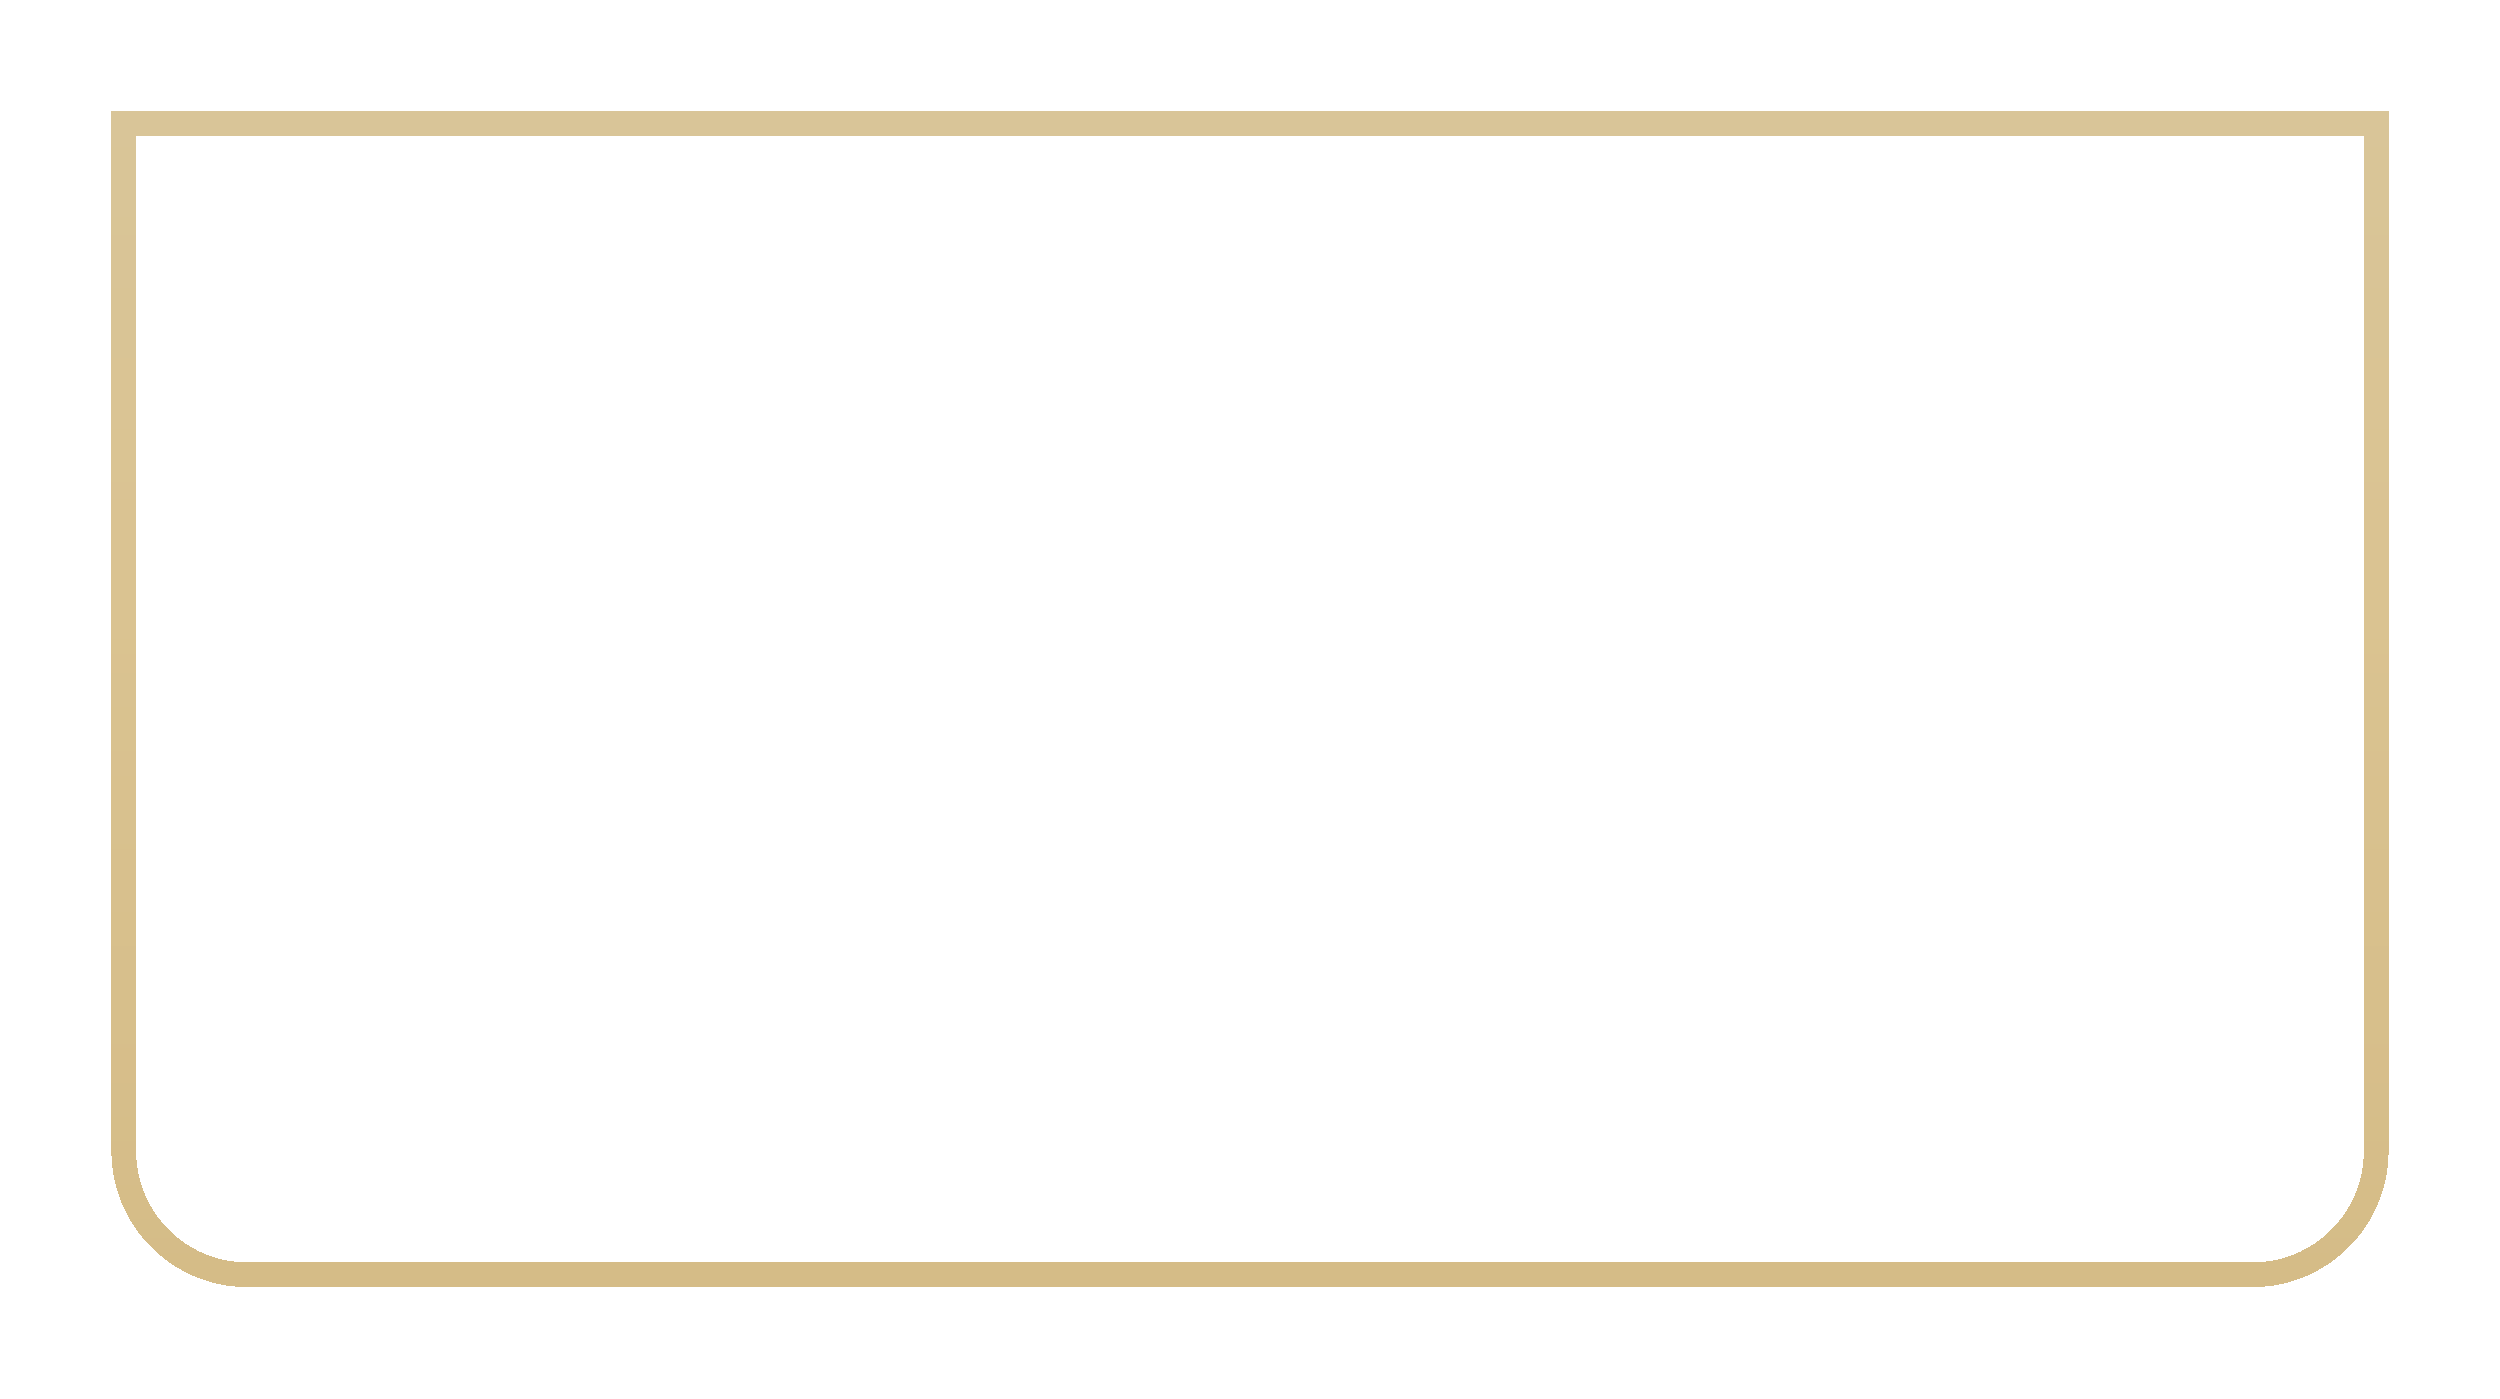 <?xml version="1.0" encoding="UTF-8"?> <svg xmlns="http://www.w3.org/2000/svg" width="202" height="113" viewBox="0 0 202 113" fill="none"> <g filter="url(#filter0_d_1344_6)"> <path d="M6 5H190V89C190 95.075 185.075 100 179 100H17C10.925 100 6 95.075 6 89V5Z" fill="url(#paint0_linear_1344_6)" fill-opacity="0.4" shape-rendering="crispEdges"></path> <path d="M7 6H189V89C189 94.523 184.523 99 179 99H17C11.477 99 7 94.523 7 89V6Z" stroke="url(#paint1_linear_1344_6)" stroke-width="2" shape-rendering="crispEdges"></path> </g> <path d="M30.845 46.204C29.193 46.204 27.824 45.66 26.737 44.573C25.65 43.476 25.106 42.122 25.106 40.512C25.106 38.903 25.65 37.554 26.737 36.467C27.824 35.37 29.193 34.821 30.845 34.821C31.838 34.821 32.752 35.056 33.589 35.526C34.435 35.997 35.094 36.634 35.564 37.439L33.996 38.349C33.703 37.805 33.275 37.376 32.711 37.063C32.157 36.739 31.535 36.577 30.845 36.577C29.674 36.577 28.723 36.948 27.991 37.69C27.27 38.432 26.909 39.373 26.909 40.512C26.909 41.652 27.27 42.592 27.991 43.334C28.723 44.077 29.674 44.448 30.845 44.448C31.535 44.448 32.162 44.291 32.726 43.977C33.291 43.653 33.714 43.22 33.996 42.676L35.564 43.57C35.104 44.375 34.451 45.017 33.604 45.498C32.768 45.969 31.848 46.204 30.845 46.204ZM44.135 46L43.367 43.789H38.695L37.926 46H35.966L39.949 35.025H42.113L46.08 46H44.135ZM39.29 42.096H42.771L41.031 37.141L39.29 42.096ZM57.765 35.025V46H55.962V38.176L52.622 43.695H52.403L49.063 38.16V46H47.26V35.025H49.204L52.512 40.512L55.836 35.025H57.765ZM59.953 46V35.025H61.756V38.788H63.998C65.033 38.788 65.895 39.138 66.585 39.838C67.286 40.528 67.636 41.38 67.636 42.394C67.636 43.408 67.286 44.265 66.585 44.965C65.895 45.655 65.033 46 63.998 46H59.953ZM68.702 46V35.025H70.505V46H68.702ZM61.756 44.307H63.998C64.531 44.307 64.971 44.129 65.315 43.774C65.66 43.408 65.833 42.948 65.833 42.394C65.833 41.84 65.66 41.385 65.315 41.03C64.971 40.664 64.531 40.481 63.998 40.481H61.756V44.307ZM74.715 33.927V32.453H79.105V33.927H74.715ZM79.293 46V38.552L74.119 46H72.708V35.025H74.511V42.472L79.685 35.025H81.096V46H79.293ZM95.283 35.025V46H93.48V36.749H89.011V46H87.208V35.025H95.283ZM106.654 44.557C105.557 45.655 104.214 46.204 102.625 46.204C101.036 46.204 99.688 45.655 98.58 44.557C97.482 43.45 96.933 42.101 96.933 40.512C96.933 38.923 97.482 37.58 98.58 36.483C99.688 35.375 101.036 34.821 102.625 34.821C104.214 34.821 105.557 35.375 106.654 36.483C107.762 37.58 108.316 38.923 108.316 40.512C108.316 42.101 107.762 43.45 106.654 44.557ZM99.85 43.334C100.602 44.077 101.527 44.448 102.625 44.448C103.722 44.448 104.642 44.077 105.384 43.334C106.137 42.582 106.513 41.641 106.513 40.512C106.513 39.383 106.137 38.448 105.384 37.706C104.642 36.953 103.722 36.577 102.625 36.577C101.527 36.577 100.602 36.953 99.85 37.706C99.108 38.448 98.737 39.383 98.737 40.512C98.737 41.641 99.108 42.582 99.85 43.334ZM116.468 35.025H118.271V46H116.468V41.249H111.764V46H109.961V35.025H111.764V39.525H116.468V35.025ZM128.038 35.025V46H126.235V42.002H124.495L121.845 46H119.807L122.597 41.845C121.876 41.626 121.28 41.213 120.81 40.606C120.35 39.99 120.12 39.305 120.12 38.552C120.12 37.57 120.46 36.739 121.139 36.059C121.829 35.37 122.665 35.025 123.648 35.025H128.038ZM123.648 40.387H126.235V36.718H123.648C123.167 36.718 122.759 36.896 122.425 37.251C122.09 37.606 121.923 38.04 121.923 38.552C121.923 39.065 122.09 39.498 122.425 39.854C122.759 40.209 123.167 40.387 123.648 40.387ZM137.368 35.025V36.749H134.279V46H132.476V36.749H129.372V35.025H137.368ZM145.208 35.025H147.011V46H145.208V41.249H140.504V46H138.701V35.025H140.504V39.525H145.208V35.025ZM149.205 46V35.025H151.008V38.788H153.25C154.285 38.788 155.148 39.138 155.837 39.838C156.538 40.528 156.888 41.38 156.888 42.394C156.888 43.408 156.538 44.265 155.837 44.965C155.148 45.655 154.285 46 153.25 46H149.205ZM157.954 46V35.025H159.757V46H157.954ZM151.008 44.307H153.25C153.783 44.307 154.222 44.129 154.567 43.774C154.912 43.408 155.085 42.948 155.085 42.394C155.085 41.84 154.912 41.385 154.567 41.03C154.222 40.664 153.783 40.481 153.25 40.481H151.008V44.307ZM163.967 33.927V32.453H168.357V33.927H163.967ZM168.545 46V38.552L163.371 46H161.96V35.025H163.763V42.472L168.937 35.025H170.348V46H168.545ZM24.425 65H22.277L17.949 59.779V65H16.146V54.025H17.949V58.948L22.12 54.025H24.268L19.831 59.371L24.425 65ZM31.465 54.025H33.284L29.881 62.178C29.045 64.174 27.692 65.115 25.82 65V63.322C26.437 63.385 26.934 63.291 27.31 63.04C27.697 62.789 28.005 62.371 28.235 61.786L24.582 54.025H26.401L29.066 59.81L31.465 54.025ZM38.581 54.025C39.616 54.025 40.478 54.37 41.168 55.059C41.868 55.749 42.218 56.606 42.218 57.631C42.218 58.645 41.868 59.502 41.168 60.202C40.478 60.892 39.616 61.237 38.581 61.237H36.339V65H34.536V54.025H38.581ZM38.581 59.544C39.114 59.544 39.553 59.366 39.898 59.011C40.243 58.645 40.415 58.185 40.415 57.631C40.415 57.077 40.243 56.622 39.898 56.267C39.553 55.901 39.114 55.718 38.581 55.718H36.339V59.544H38.581ZM48.882 65.204C47.23 65.204 45.861 64.66 44.774 63.573C43.687 62.476 43.143 61.122 43.143 59.512C43.143 57.903 43.687 56.554 44.774 55.467C45.861 54.37 47.23 53.821 48.882 53.821C49.875 53.821 50.789 54.056 51.626 54.526C52.472 54.997 53.131 55.634 53.601 56.439L52.033 57.349C51.741 56.805 51.312 56.376 50.748 56.063C50.194 55.739 49.572 55.577 48.882 55.577C47.711 55.577 46.76 55.948 46.028 56.69C45.307 57.432 44.946 58.373 44.946 59.512C44.946 60.652 45.307 61.592 46.028 62.334C46.76 63.077 47.711 63.448 48.882 63.448C49.572 63.448 50.199 63.291 50.763 62.977C51.328 62.653 51.751 62.22 52.033 61.676L53.601 62.57C53.141 63.375 52.488 64.017 51.641 64.498C50.805 64.969 49.885 65.204 48.882 65.204ZM67.171 54.025V65H65.367V55.749H60.899V65H59.096V54.025H67.171ZM78.542 63.557C77.445 64.655 76.101 65.204 74.513 65.204C72.924 65.204 71.575 64.655 70.467 63.557C69.37 62.45 68.821 61.101 68.821 59.512C68.821 57.923 69.37 56.58 70.467 55.483C71.575 54.375 72.924 53.821 74.513 53.821C76.101 53.821 77.445 54.375 78.542 55.483C79.65 56.58 80.204 57.923 80.204 59.512C80.204 61.101 79.65 62.45 78.542 63.557ZM71.737 62.334C72.49 63.077 73.415 63.448 74.513 63.448C75.61 63.448 76.53 63.077 77.272 62.334C78.025 61.582 78.401 60.641 78.401 59.512C78.401 58.383 78.025 57.448 77.272 56.706C76.53 55.953 75.61 55.577 74.513 55.577C73.415 55.577 72.49 55.953 71.737 56.706C70.995 57.448 70.624 58.383 70.624 59.512C70.624 60.641 70.995 61.582 71.737 62.334ZM92.354 65V57.552L87.18 65H85.769V54.025H87.572V61.472L92.746 54.025H94.157V65H92.354ZM104.581 63.275H105.757V67.101H103.954V65H97.29V67.101H95.487V63.275H96.506C97.144 62.439 97.462 61.179 97.462 59.497V54.025H104.581V63.275ZM98.481 63.275H102.778V55.718H99.265V59.528C99.265 61.159 99.004 62.408 98.481 63.275ZM109.131 63.275H113.991V65H107.328V54.025H113.913V55.749H109.131V58.603H113.521V60.312H109.131V63.275ZM122.945 65L122.176 62.789H117.504L116.736 65H114.776L118.758 54.025H120.922L124.889 65H122.945ZM118.1 61.096H121.581L119.84 56.141L118.1 61.096ZM125.252 65V63.338C125.942 63.432 126.454 63.265 126.789 62.836C127.133 62.408 127.306 61.587 127.306 60.375V54.025H134.66V65H132.856V55.749H129.109V60.343C129.109 61.305 129.005 62.115 128.795 62.774C128.597 63.432 128.309 63.929 127.933 64.263C127.557 64.587 127.149 64.807 126.71 64.922C126.282 65.026 125.796 65.052 125.252 65ZM140.894 57.788C141.929 57.788 142.791 58.138 143.481 58.838C144.181 59.528 144.531 60.38 144.531 61.394C144.531 62.418 144.181 63.275 143.481 63.965C142.791 64.655 141.929 65 140.894 65H136.849V54.025H138.652V57.788H140.894ZM140.894 63.307C141.427 63.307 141.866 63.129 142.211 62.774C142.556 62.408 142.728 61.948 142.728 61.394C142.728 60.84 142.556 60.385 142.211 60.03C141.866 59.664 141.427 59.481 140.894 59.481H138.652V63.307H140.894ZM152.604 54.025H154.407V65H152.604V60.249H147.9V65H146.097V54.025H147.9V58.525H152.604V54.025ZM156.601 65V54.025H158.404V57.788H160.646C161.681 57.788 162.543 58.138 163.233 58.838C163.933 59.528 164.284 60.38 164.284 61.394C164.284 62.408 163.933 63.265 163.233 63.965C162.543 64.655 161.681 65 160.646 65H156.601ZM165.35 65V54.025H167.153V65H165.35ZM158.404 63.307H160.646C161.179 63.307 161.618 63.129 161.963 62.774C162.308 62.408 162.48 61.948 162.48 61.394C162.48 60.84 162.308 60.385 161.963 60.03C161.618 59.664 161.179 59.481 160.646 59.481H158.404V63.307ZM179.86 54.025V65H178.057V57.176L174.718 62.695H174.498L171.158 57.16V65H169.355V54.025H171.3L174.608 59.512L177.932 54.025H179.86ZM67.599 77.258C68.613 77.258 69.455 77.577 70.124 78.214C70.793 78.852 71.127 79.657 71.127 80.629C71.127 81.601 70.793 82.406 70.124 83.044C69.455 83.681 68.613 84 67.599 84H63.444V73.025H70.186V74.749H65.247V77.258H67.599ZM67.599 82.307C68.091 82.307 68.498 82.155 68.822 81.852C69.157 81.538 69.324 81.131 69.324 80.629C69.324 80.127 69.157 79.725 68.822 79.422C68.498 79.108 68.091 78.951 67.599 78.951H65.247V82.307H67.599ZM76.661 73.025C77.696 73.025 78.558 73.37 79.248 74.059C79.949 74.749 80.299 75.606 80.299 76.631C80.299 77.645 79.949 78.502 79.248 79.202C78.558 79.892 77.696 80.237 76.661 80.237H74.419V84H72.616V73.025H76.661ZM76.661 78.544C77.194 78.544 77.633 78.366 77.978 78.01C78.323 77.645 78.496 77.185 78.496 76.631C78.496 76.077 78.323 75.622 77.978 75.267C77.633 74.901 77.194 74.718 76.661 74.718H74.419V78.544H76.661ZM83.667 82.275H88.528V84H81.864V73.025H88.45V74.749H83.667V77.603H88.058V79.312H83.667V82.275ZM92.185 71.927V70.453H96.576V71.927H92.185ZM96.764 84V76.552L91.59 84H90.178V73.025H91.982V80.472L97.156 73.025H98.567V84H96.764ZM108.99 82.275H110.166V86.101H108.363V84H101.7V86.101H99.897V82.275H100.916C101.553 81.439 101.872 80.18 101.872 78.497V73.025H108.99V82.275ZM102.891 82.275H107.187V74.718H103.675V78.528C103.675 80.159 103.414 81.408 102.891 82.275ZM118.933 84L118.165 81.789H113.492L112.724 84H110.764L114.747 73.025H116.91L120.877 84H118.933ZM114.088 80.096H117.569L115.829 75.141L114.088 80.096ZM132.563 73.025V84H130.759V76.176L127.42 81.695H127.2L123.861 76.16V84H122.057V73.025H124.002L127.31 78.512L130.634 73.025H132.563Z" fill="white"></path> <defs> <filter id="filter0_d_1344_6" x="0" y="0" width="202" height="113" filterUnits="userSpaceOnUse" color-interpolation-filters="sRGB"> <feFlood flood-opacity="0" result="BackgroundImageFix"></feFlood> <feColorMatrix in="SourceAlpha" type="matrix" values="0 0 0 0 0 0 0 0 0 0 0 0 0 0 0 0 0 0 127 0" result="hardAlpha"></feColorMatrix> <feOffset dx="3" dy="4"></feOffset> <feGaussianBlur stdDeviation="4.5"></feGaussianBlur> <feComposite in2="hardAlpha" operator="out"></feComposite> <feColorMatrix type="matrix" values="0 0 0 0 0 0 0 0 0 0 0 0 0 0 0 0 0 0 0.25 0"></feColorMatrix> <feBlend mode="normal" in2="BackgroundImageFix" result="effect1_dropShadow_1344_6"></feBlend> <feBlend mode="normal" in="SourceGraphic" in2="effect1_dropShadow_1344_6" result="shape"></feBlend> </filter> <linearGradient id="paint0_linear_1344_6" x1="6" y1="11.614" x2="193.77" y2="91.094" gradientUnits="userSpaceOnUse"> <stop stop-color="white"></stop> <stop offset="0.51" stop-color="white" stop-opacity="0.5"></stop> <stop offset="1" stop-color="white"></stop> </linearGradient> <linearGradient id="paint1_linear_1344_6" x1="98" y1="5" x2="98" y2="100" gradientUnits="userSpaceOnUse"> <stop stop-color="#D9C598"></stop> <stop offset="0.42" stop-color="#DAC391"></stop> <stop offset="1" stop-color="#D5BC87"></stop> </linearGradient> </defs> </svg> 